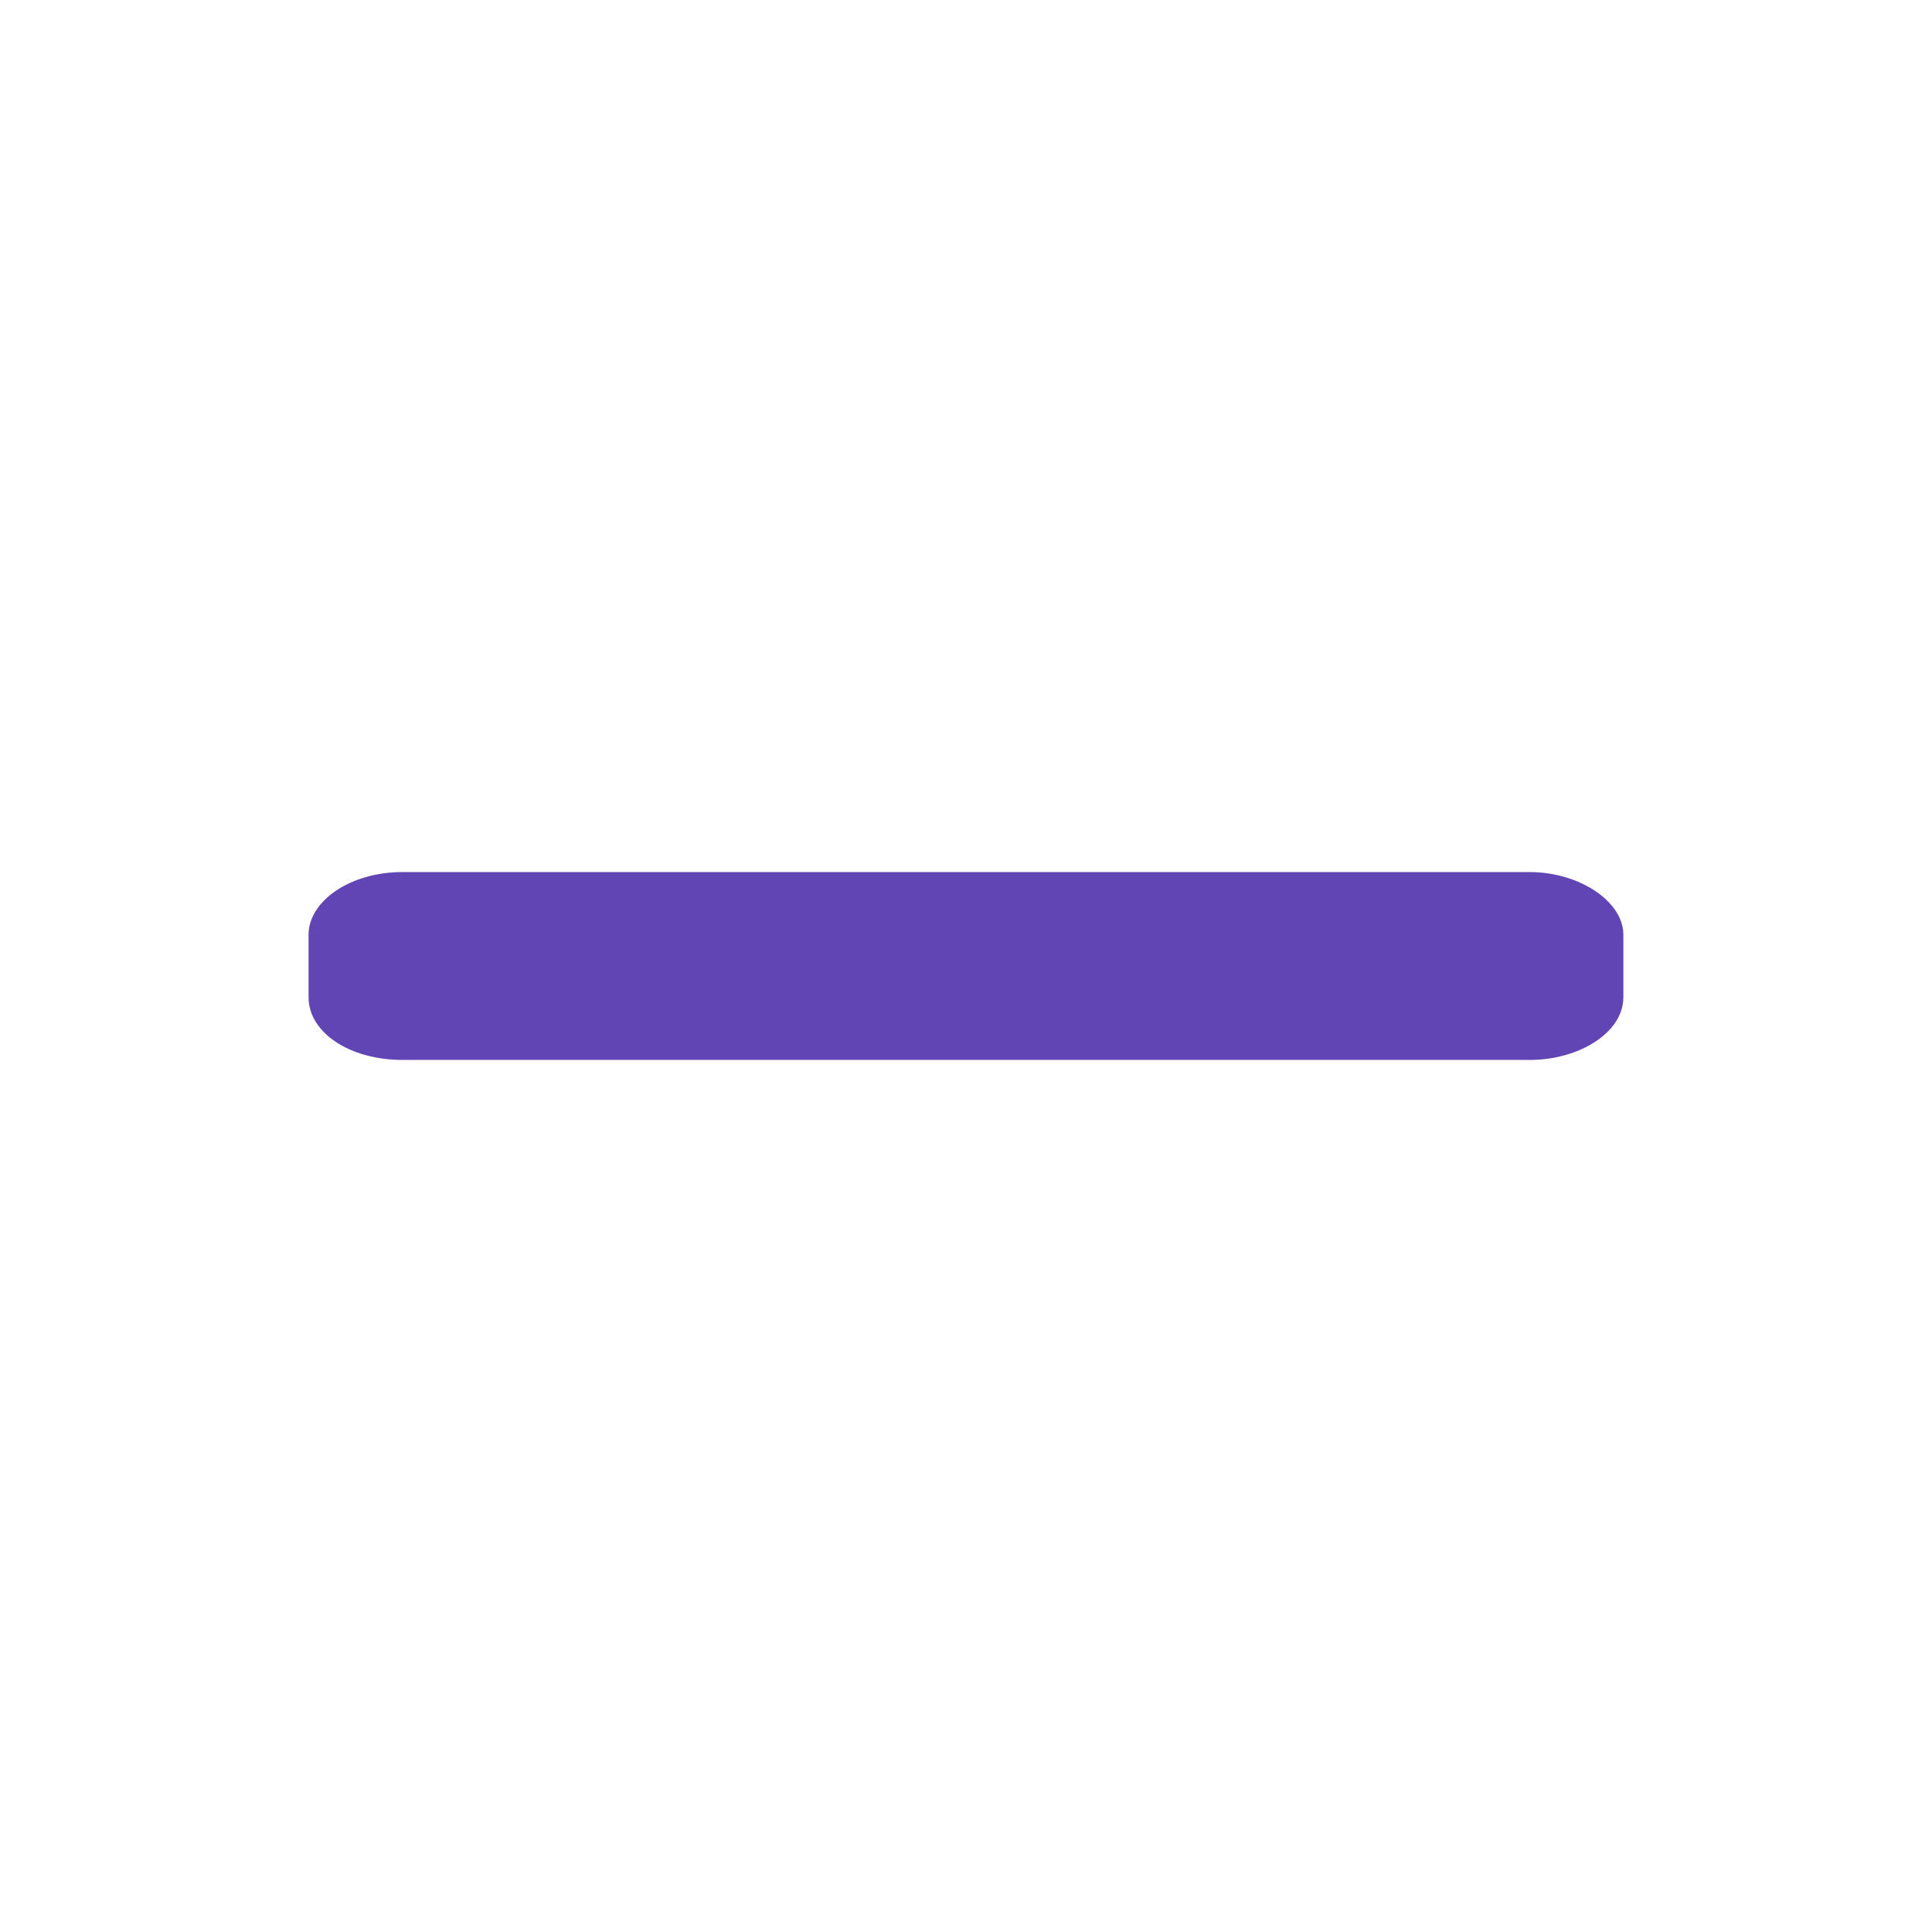 <svg width="24" height="24" viewBox="0 0 24 24" fill="none" xmlns="http://www.w3.org/2000/svg">
<path d="M19 10.833H5C4.343 10.833 3.833 11.198 3.833 11.611V12.389C3.833 12.826 4.343 13.167 5 13.167H19C19.619 13.167 20.166 12.826 20.166 12.389V11.611C20.166 11.198 19.619 10.833 19 10.833Z" fill="#6245B5"/>
</svg>
